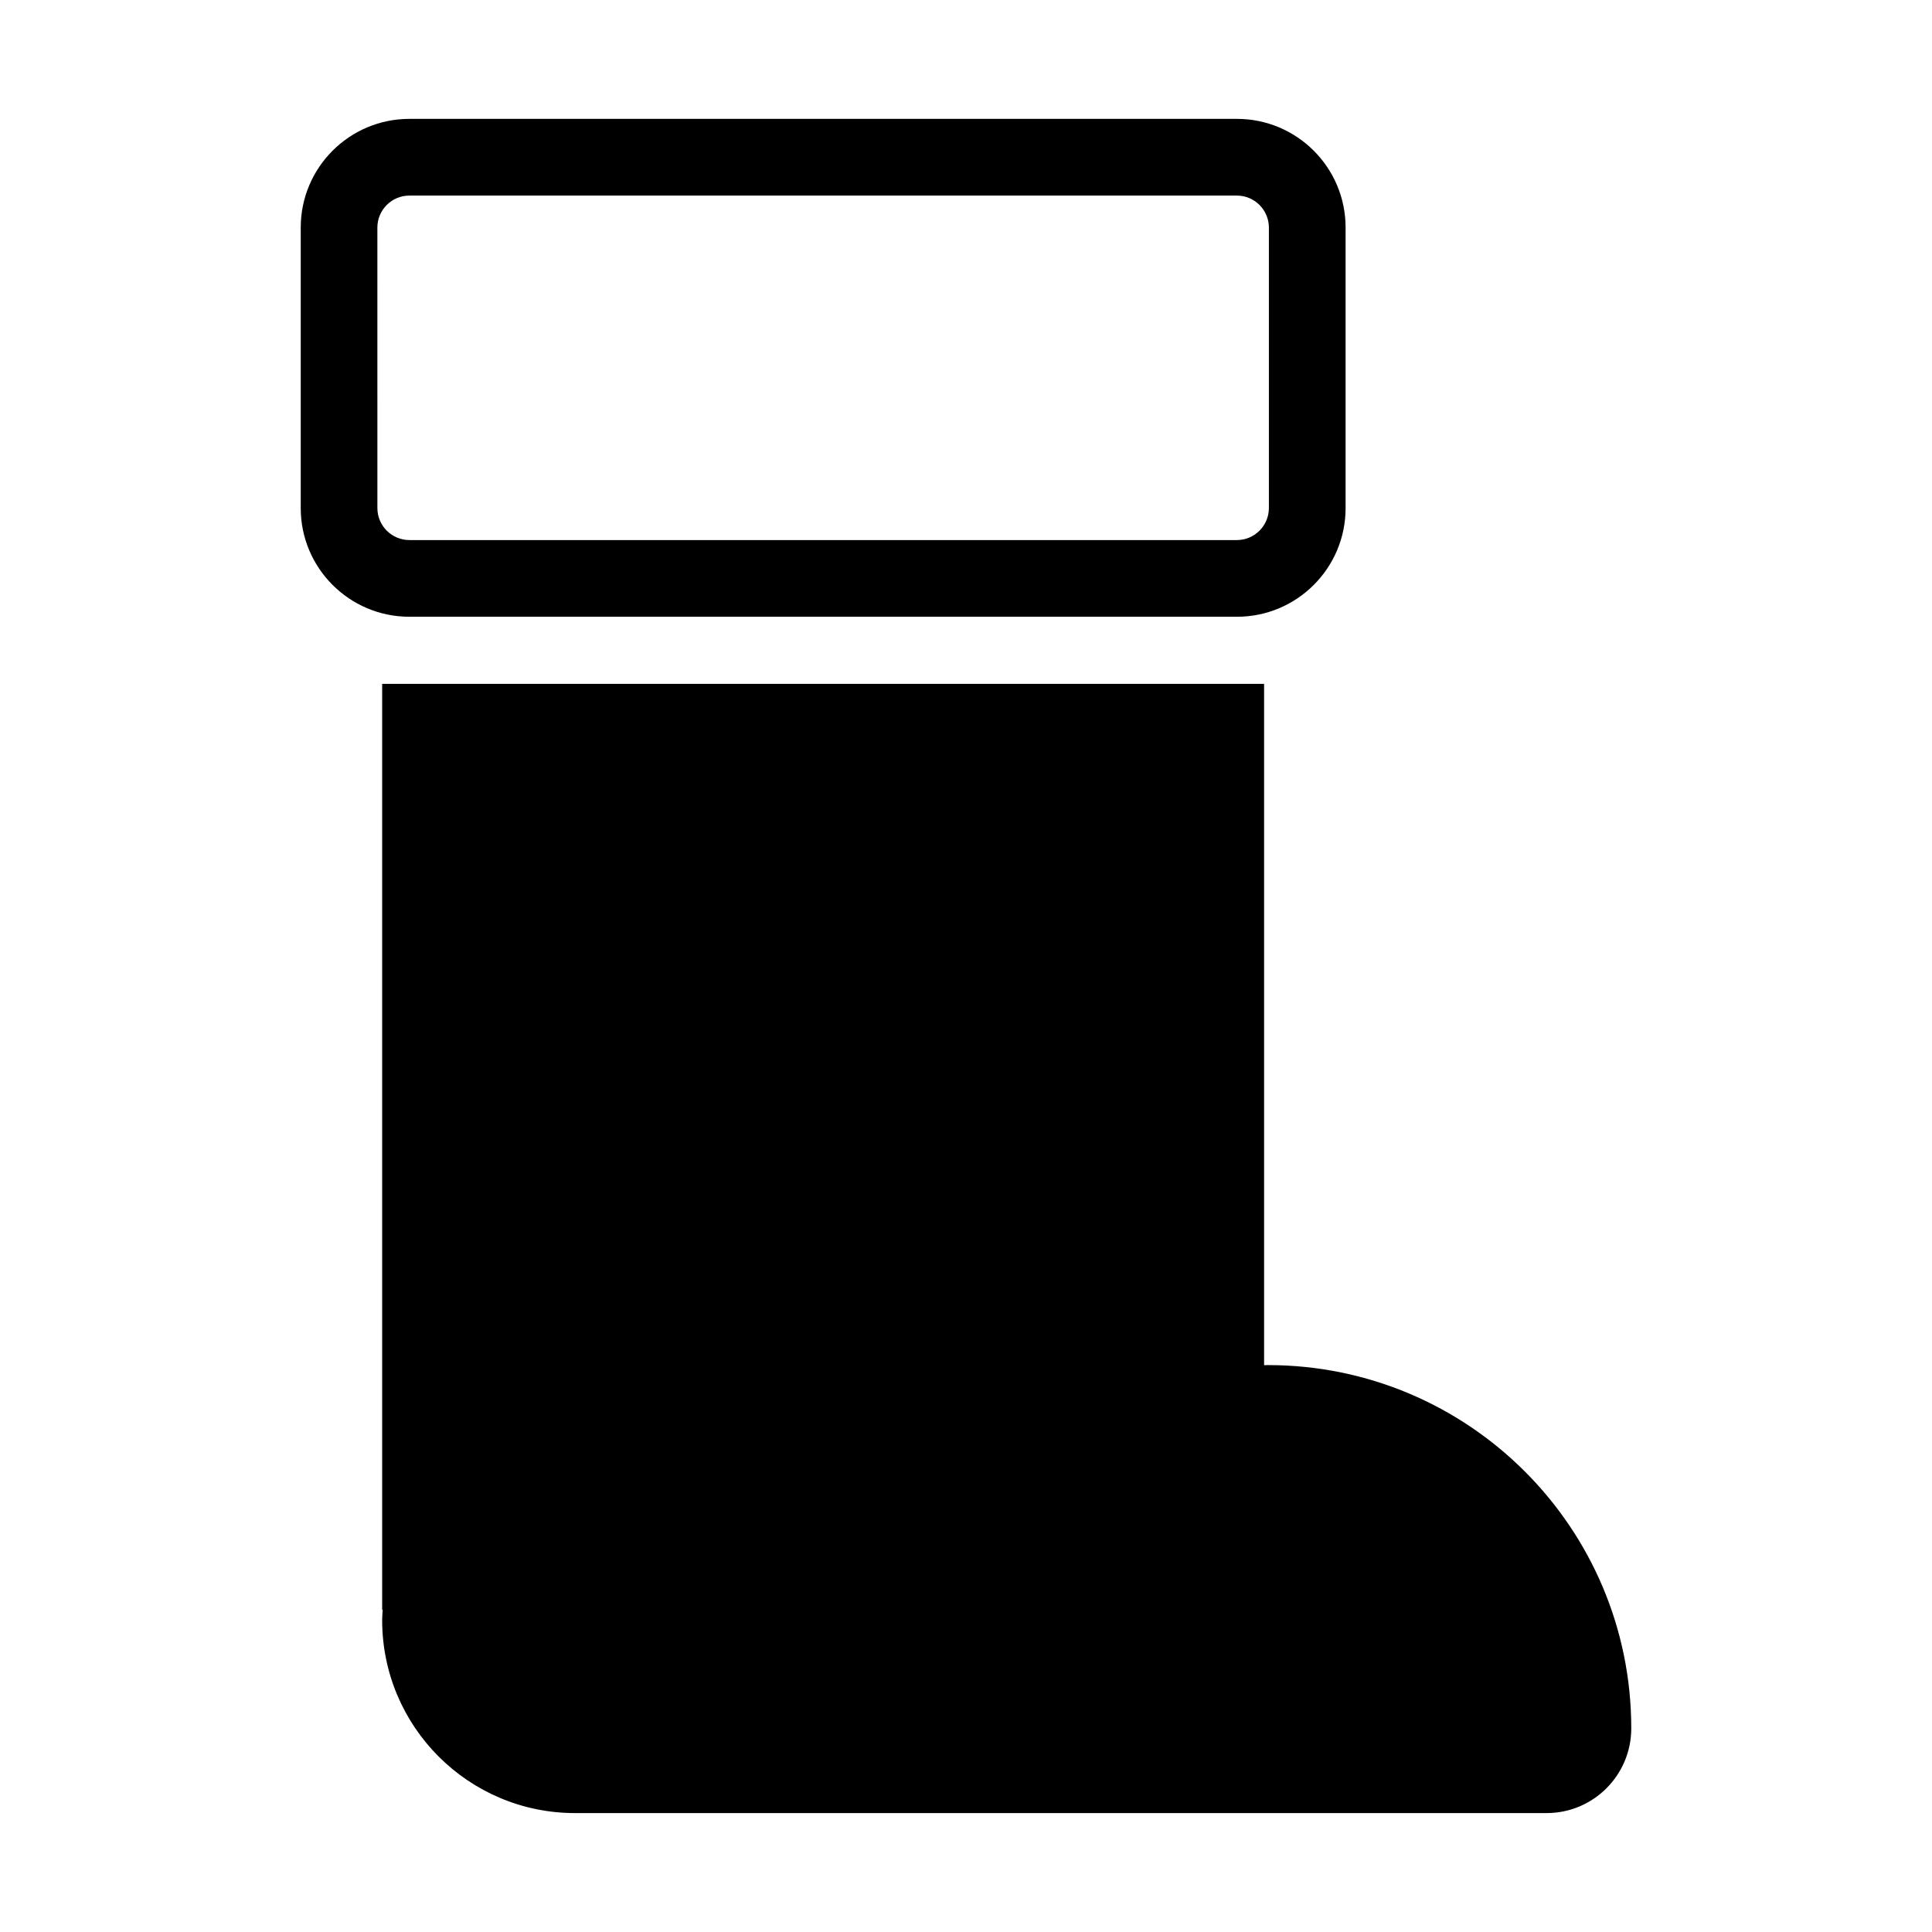 <?xml version="1.0" encoding="UTF-8"?>
<!-- The Best Svg Icon site in the world: iconSvg.co, Visit us! https://iconsvg.co -->
<svg fill="#000000" width="800px" height="800px" version="1.1" viewBox="144 144 512 512" xmlns="http://www.w3.org/2000/svg">
 <g>
  <path d="m471.78 195.83c4.676 0 8.488 3.805 8.488 8.48v74.332c0 4.676-3.812 8.48-8.488 8.48h-219.28c-4.68 0-8.488-3.805-8.488-8.48l-0.004-74.332c0-4.676 3.805-8.48 8.488-8.48h219.29m0-20.328h-219.28c-15.91 0-28.809 12.898-28.809 28.809v74.332c0 15.91 12.898 28.805 28.809 28.805h219.28c15.914 0 28.812-12.891 28.812-28.805v-74.332c0-15.91-12.898-28.809-28.812-28.809z"/>
  <path d="m480.02 505.76c-0.344 0-0.691 0.02-1.023 0.031v-180.56h-233.72v245.38h0.141c-0.055 0.922-0.141 1.812-0.141 2.734 0 28.242 22.887 51.141 51.133 51.141h257.44c12.402 0 22.453-10.051 22.453-22.453 0.004-53.168-43.109-96.27-96.281-96.27z"/>
 </g>
</svg>